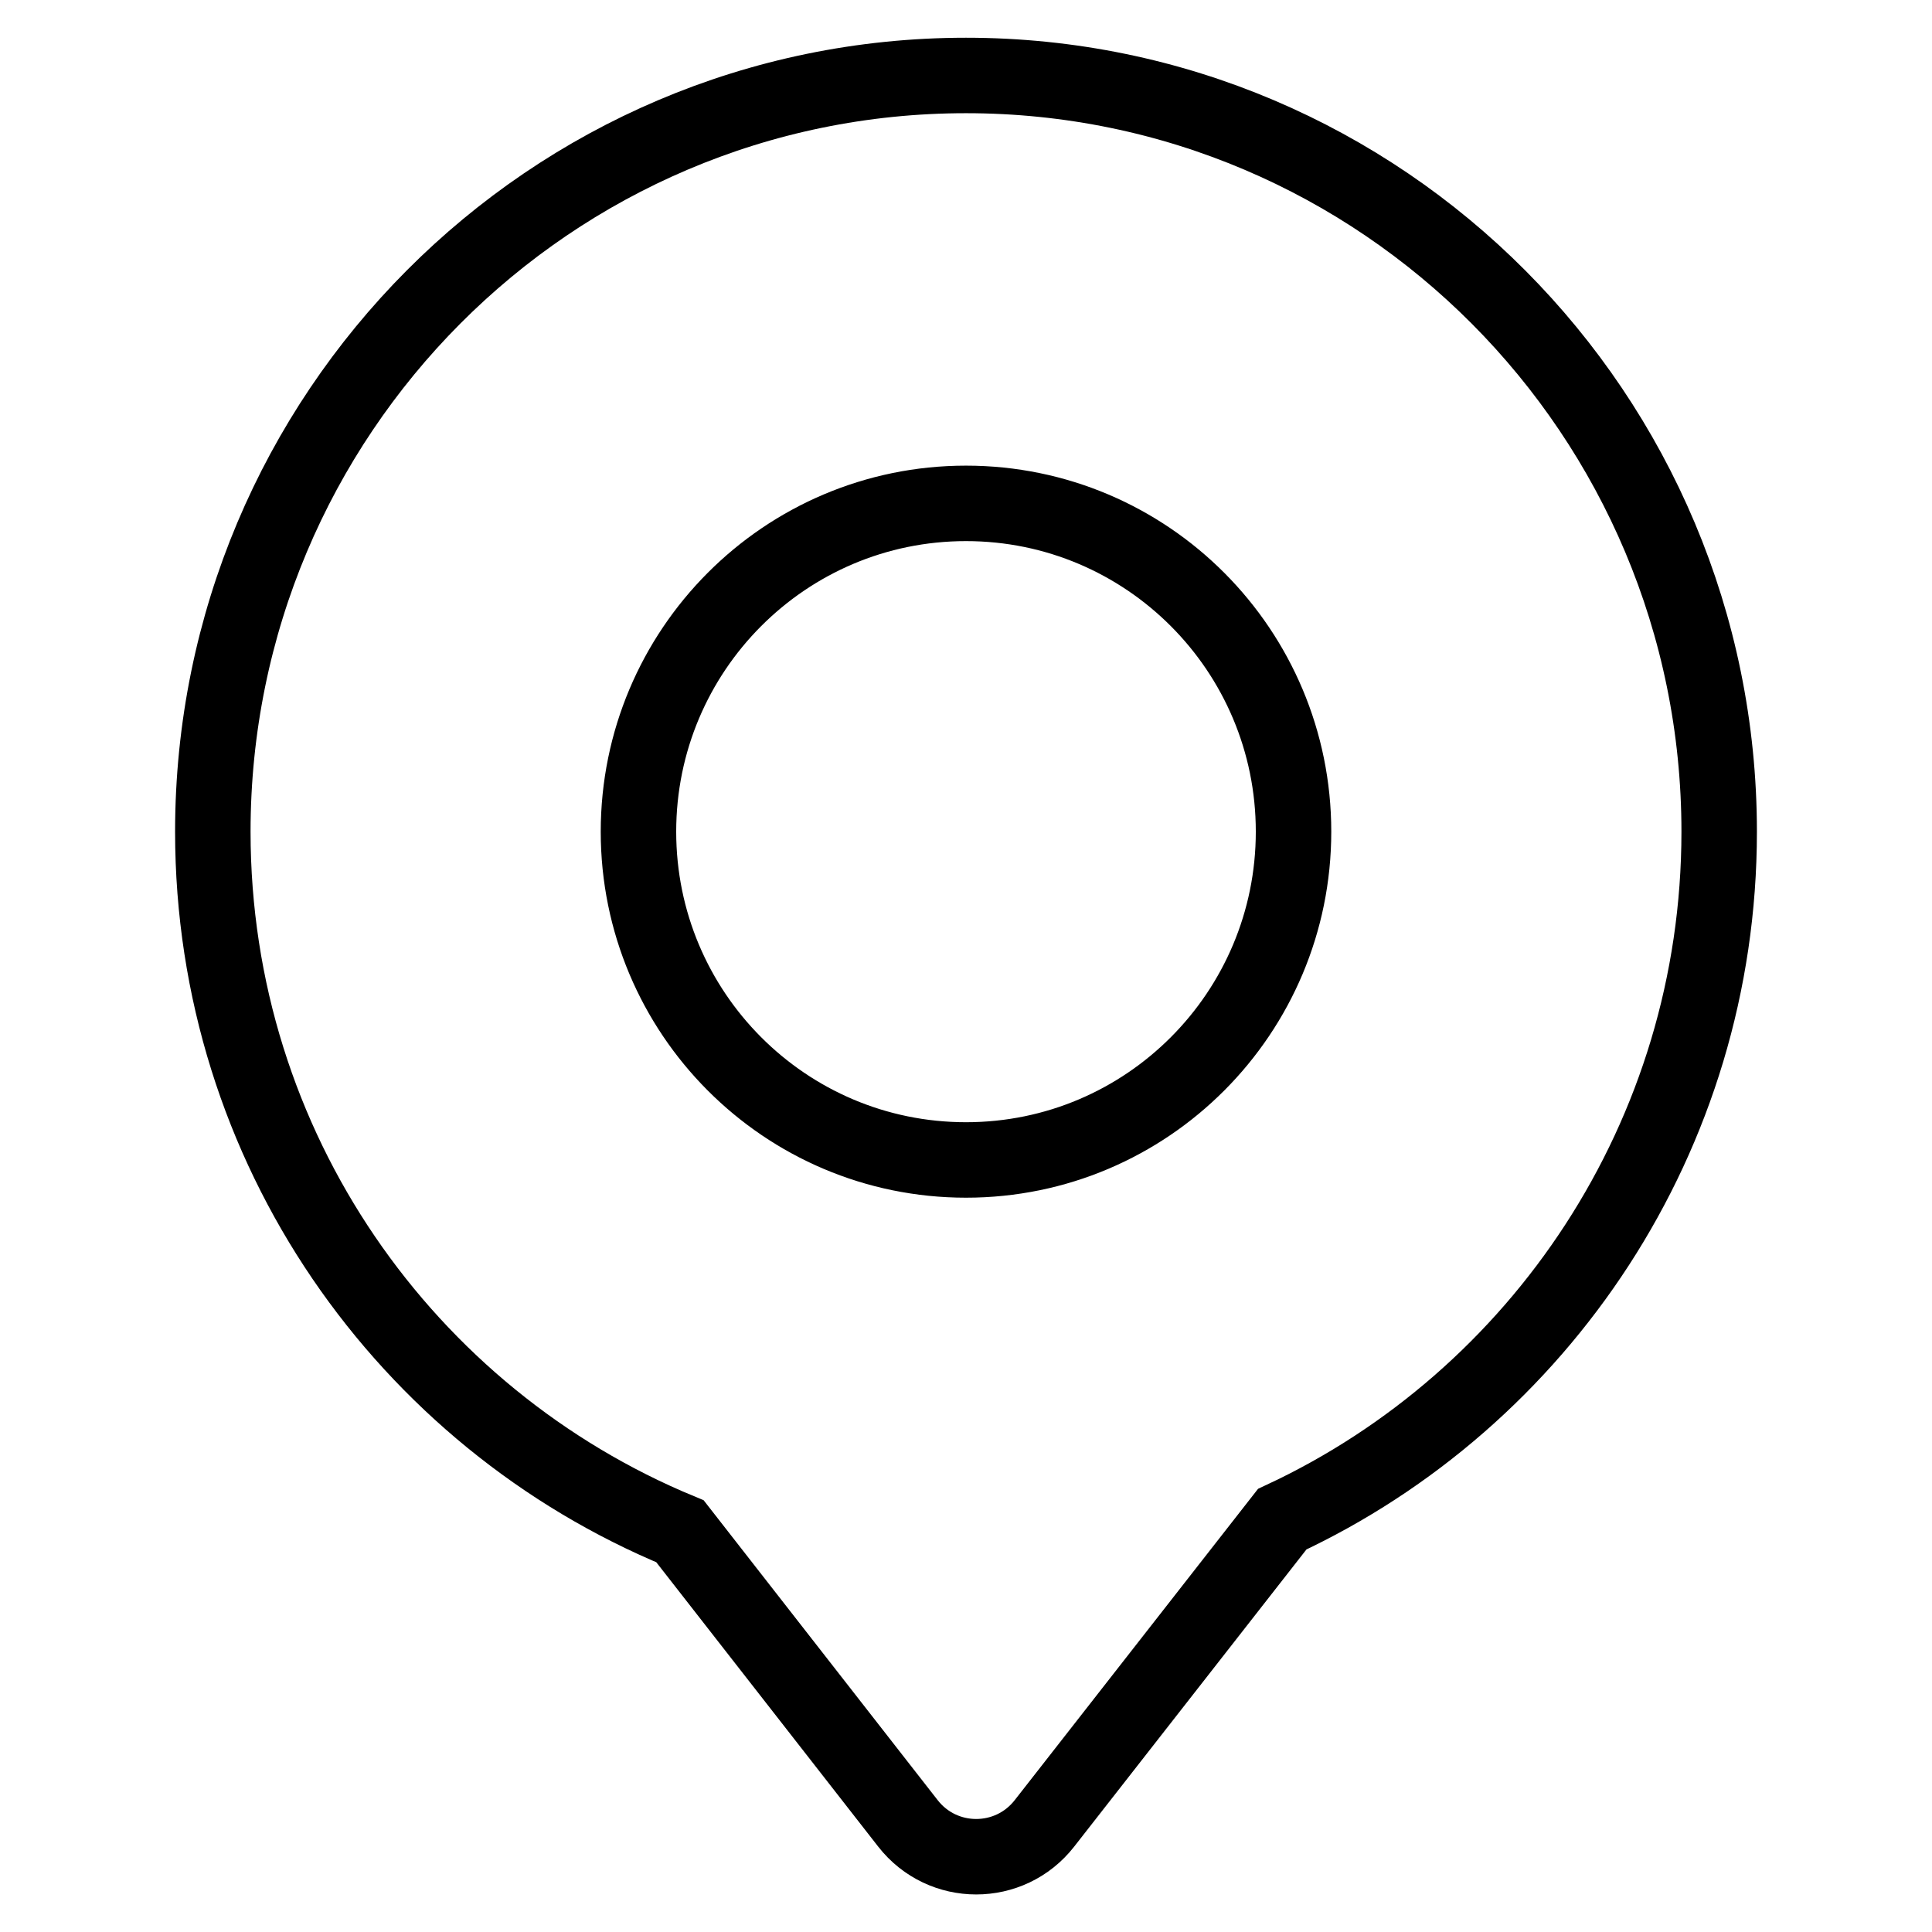 <?xml version="1.0" encoding="utf-8"?>
<!-- Svg Vector Icons : http://www.onlinewebfonts.com/icon -->
<!DOCTYPE svg PUBLIC "-//W3C//DTD SVG 1.1//EN" "http://www.w3.org/Graphics/SVG/1.1/DTD/svg11.dtd">
<svg version="1.1" xmlns="http://www.w3.org/2000/svg" xmlns:xlink="http://www.w3.org/1999/xlink" x="0px" y="0px" viewBox="0 0 256 256" enable-background="new 0 0 256 256" xml:space="preserve">
<g> <path stroke-width="10" fill-opacity="0" stroke="#000000"  d="M227.8,110.2C227.8,54.9,183.1,10,128,10c-55.1,0-99.8,44.9-99.8,100.2c0,41.9,25.6,77.7,61.9,92.7 l30.2,38.7c4.6,5.9,13.5,5.9,18.1,0l31.5-40.3C204,185.4,227.8,150.6,227.8,110.2L227.8,110.2z M128,66.7c24,0,43.4,19.5,43.4,43.5 c0,24-19.4,43.5-43.4,43.5s-43.4-19.5-43.4-43.5C84.6,86.2,104,66.7,128,66.7z"/></g>
</svg>